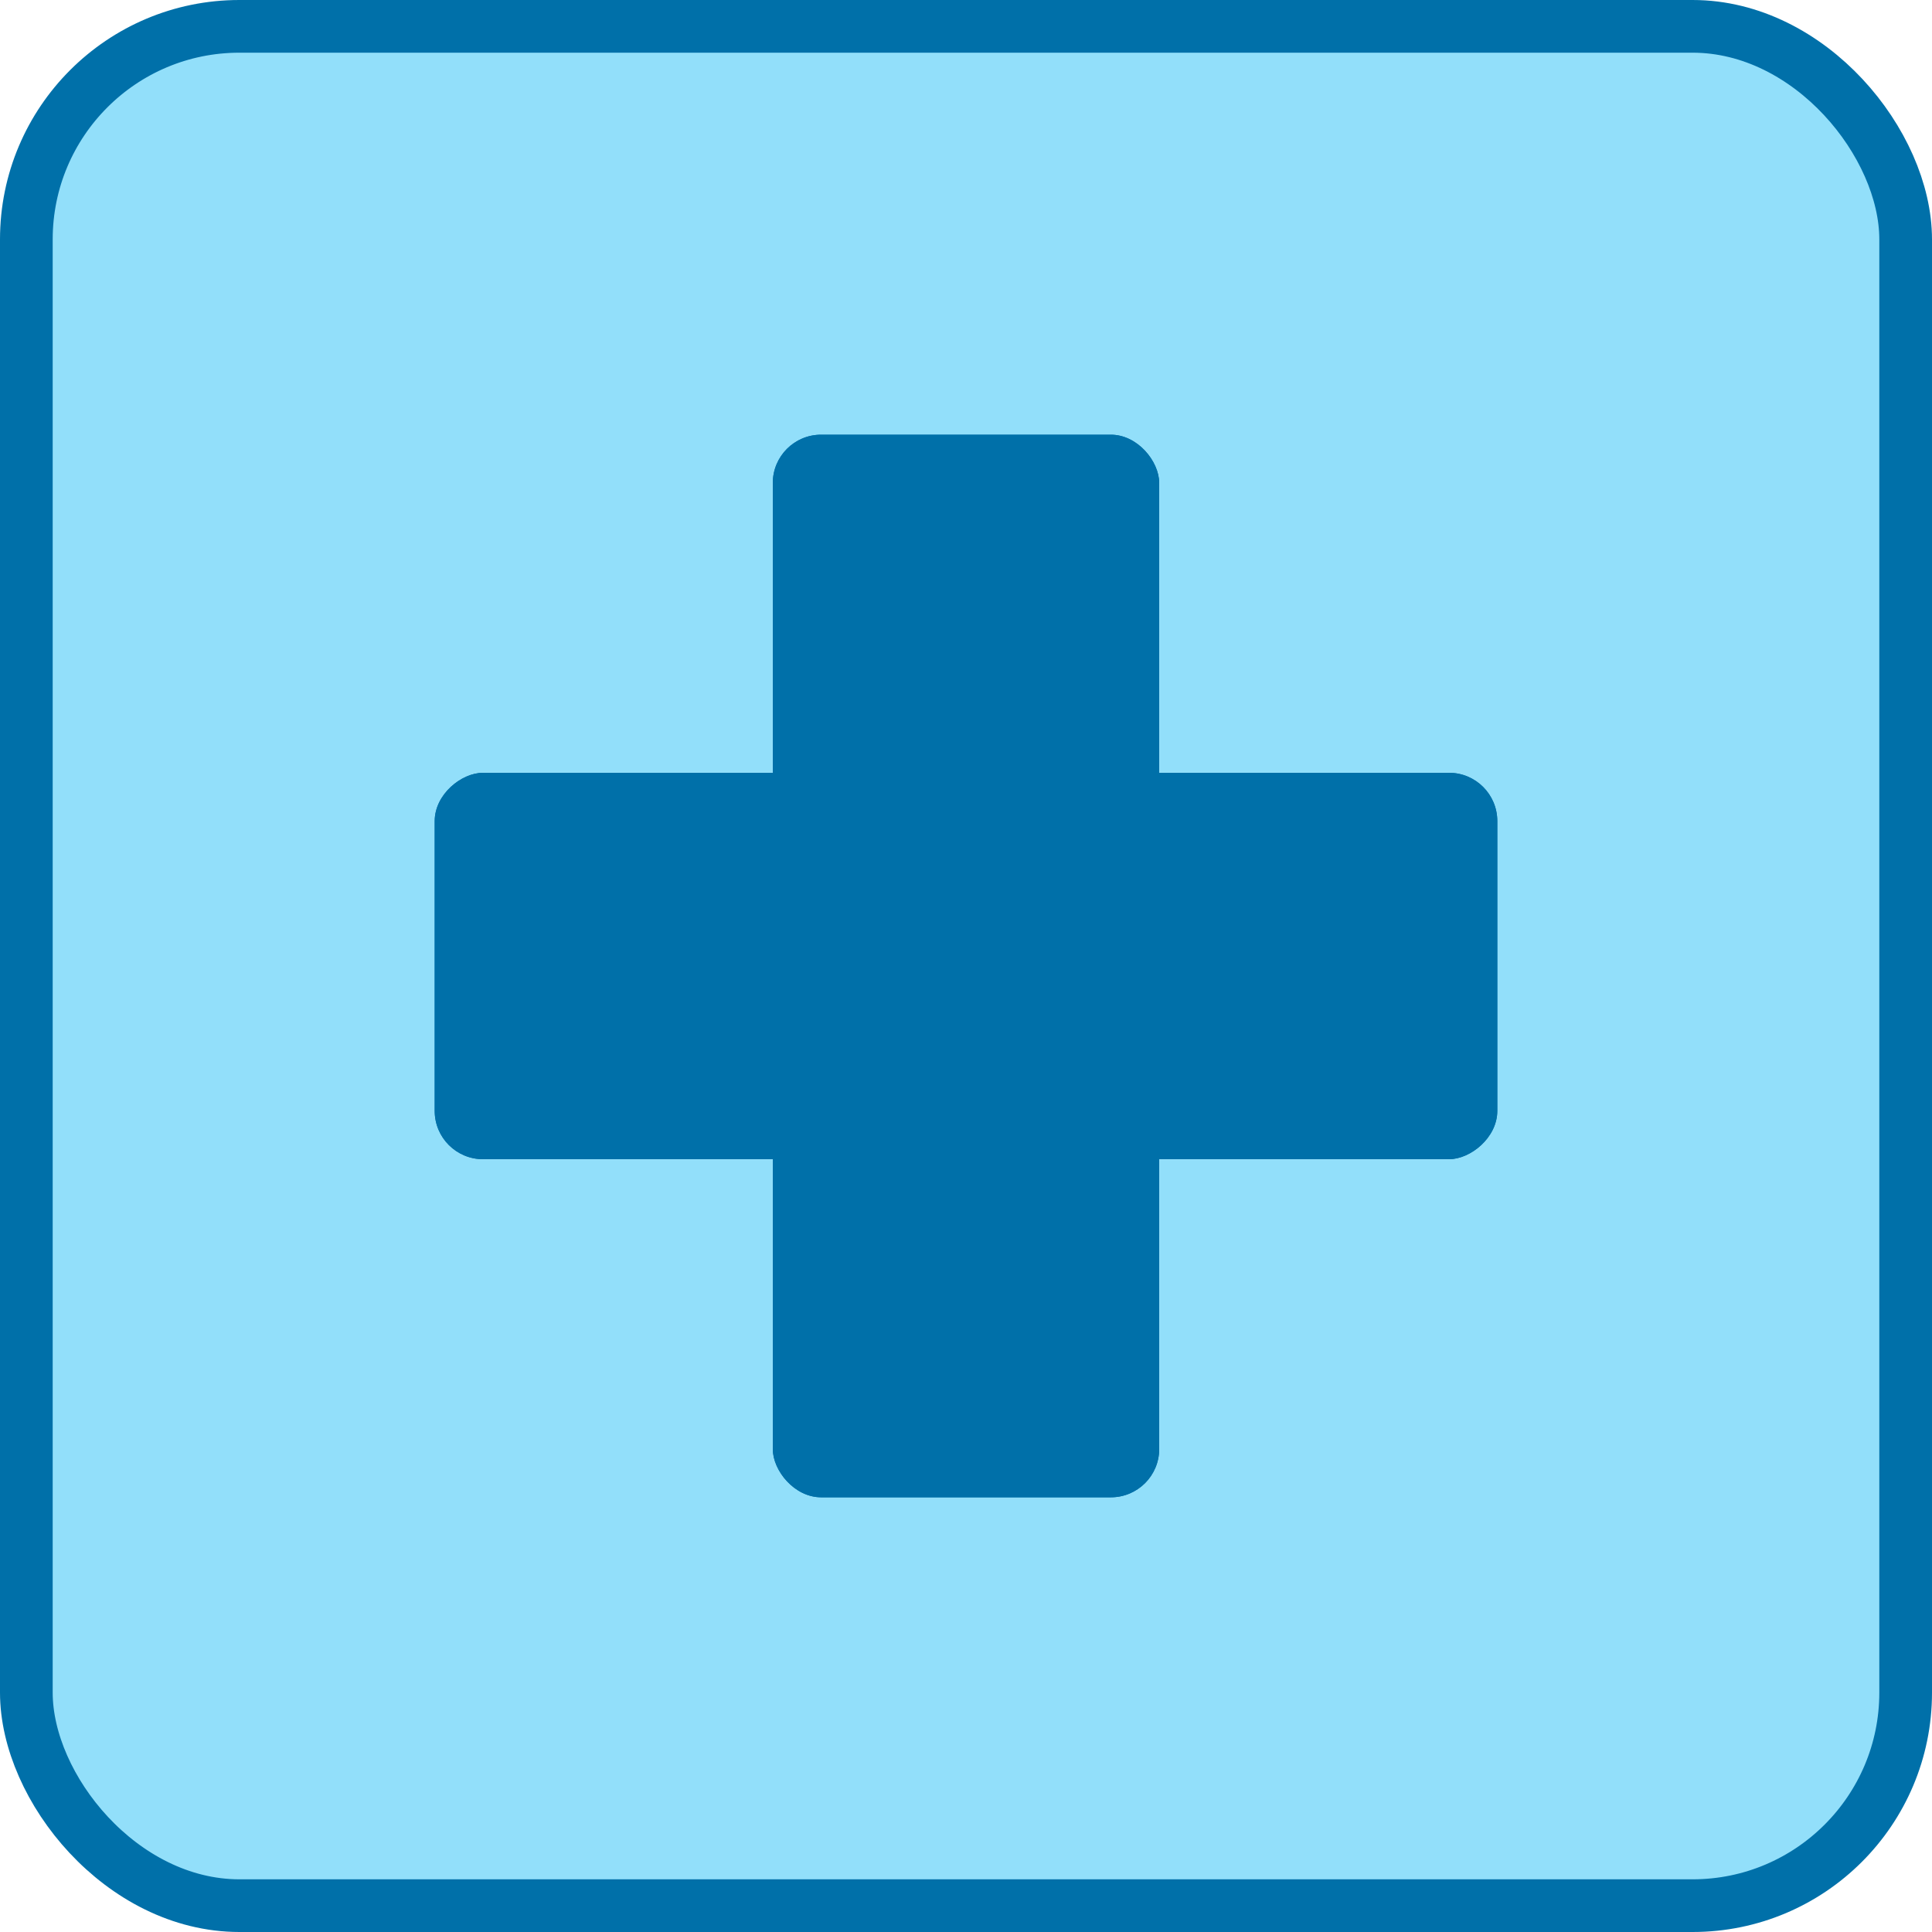 <svg width="55" height="55" viewBox="0 0 55 55" fill="none" xmlns="http://www.w3.org/2000/svg">
<rect x="0.75" y="0.75" width="53.5" height="53.5" rx="6.065" fill="#92DFFA"/>
<rect x="0.75" y="0.75" width="53.5" height="53.5" rx="6.065" stroke="#0070A9" stroke-width="1.5"/>
<rect x="22" y="12.375" width="11" height="30.25" rx="1.375" fill="#0070A9"/>
<rect x="22" y="12.375" width="11" height="30.25" rx="1.375" fill="#0070A9"/>
<rect x="12.375" y="33" width="11" height="30.25" rx="1.375" transform="rotate(-90 12.375 33)" fill="#0070A9"/>
<rect x="12.375" y="33" width="11" height="30.25" rx="1.375" transform="rotate(-90 12.375 33)" fill="#0070A9"/>
</svg>
